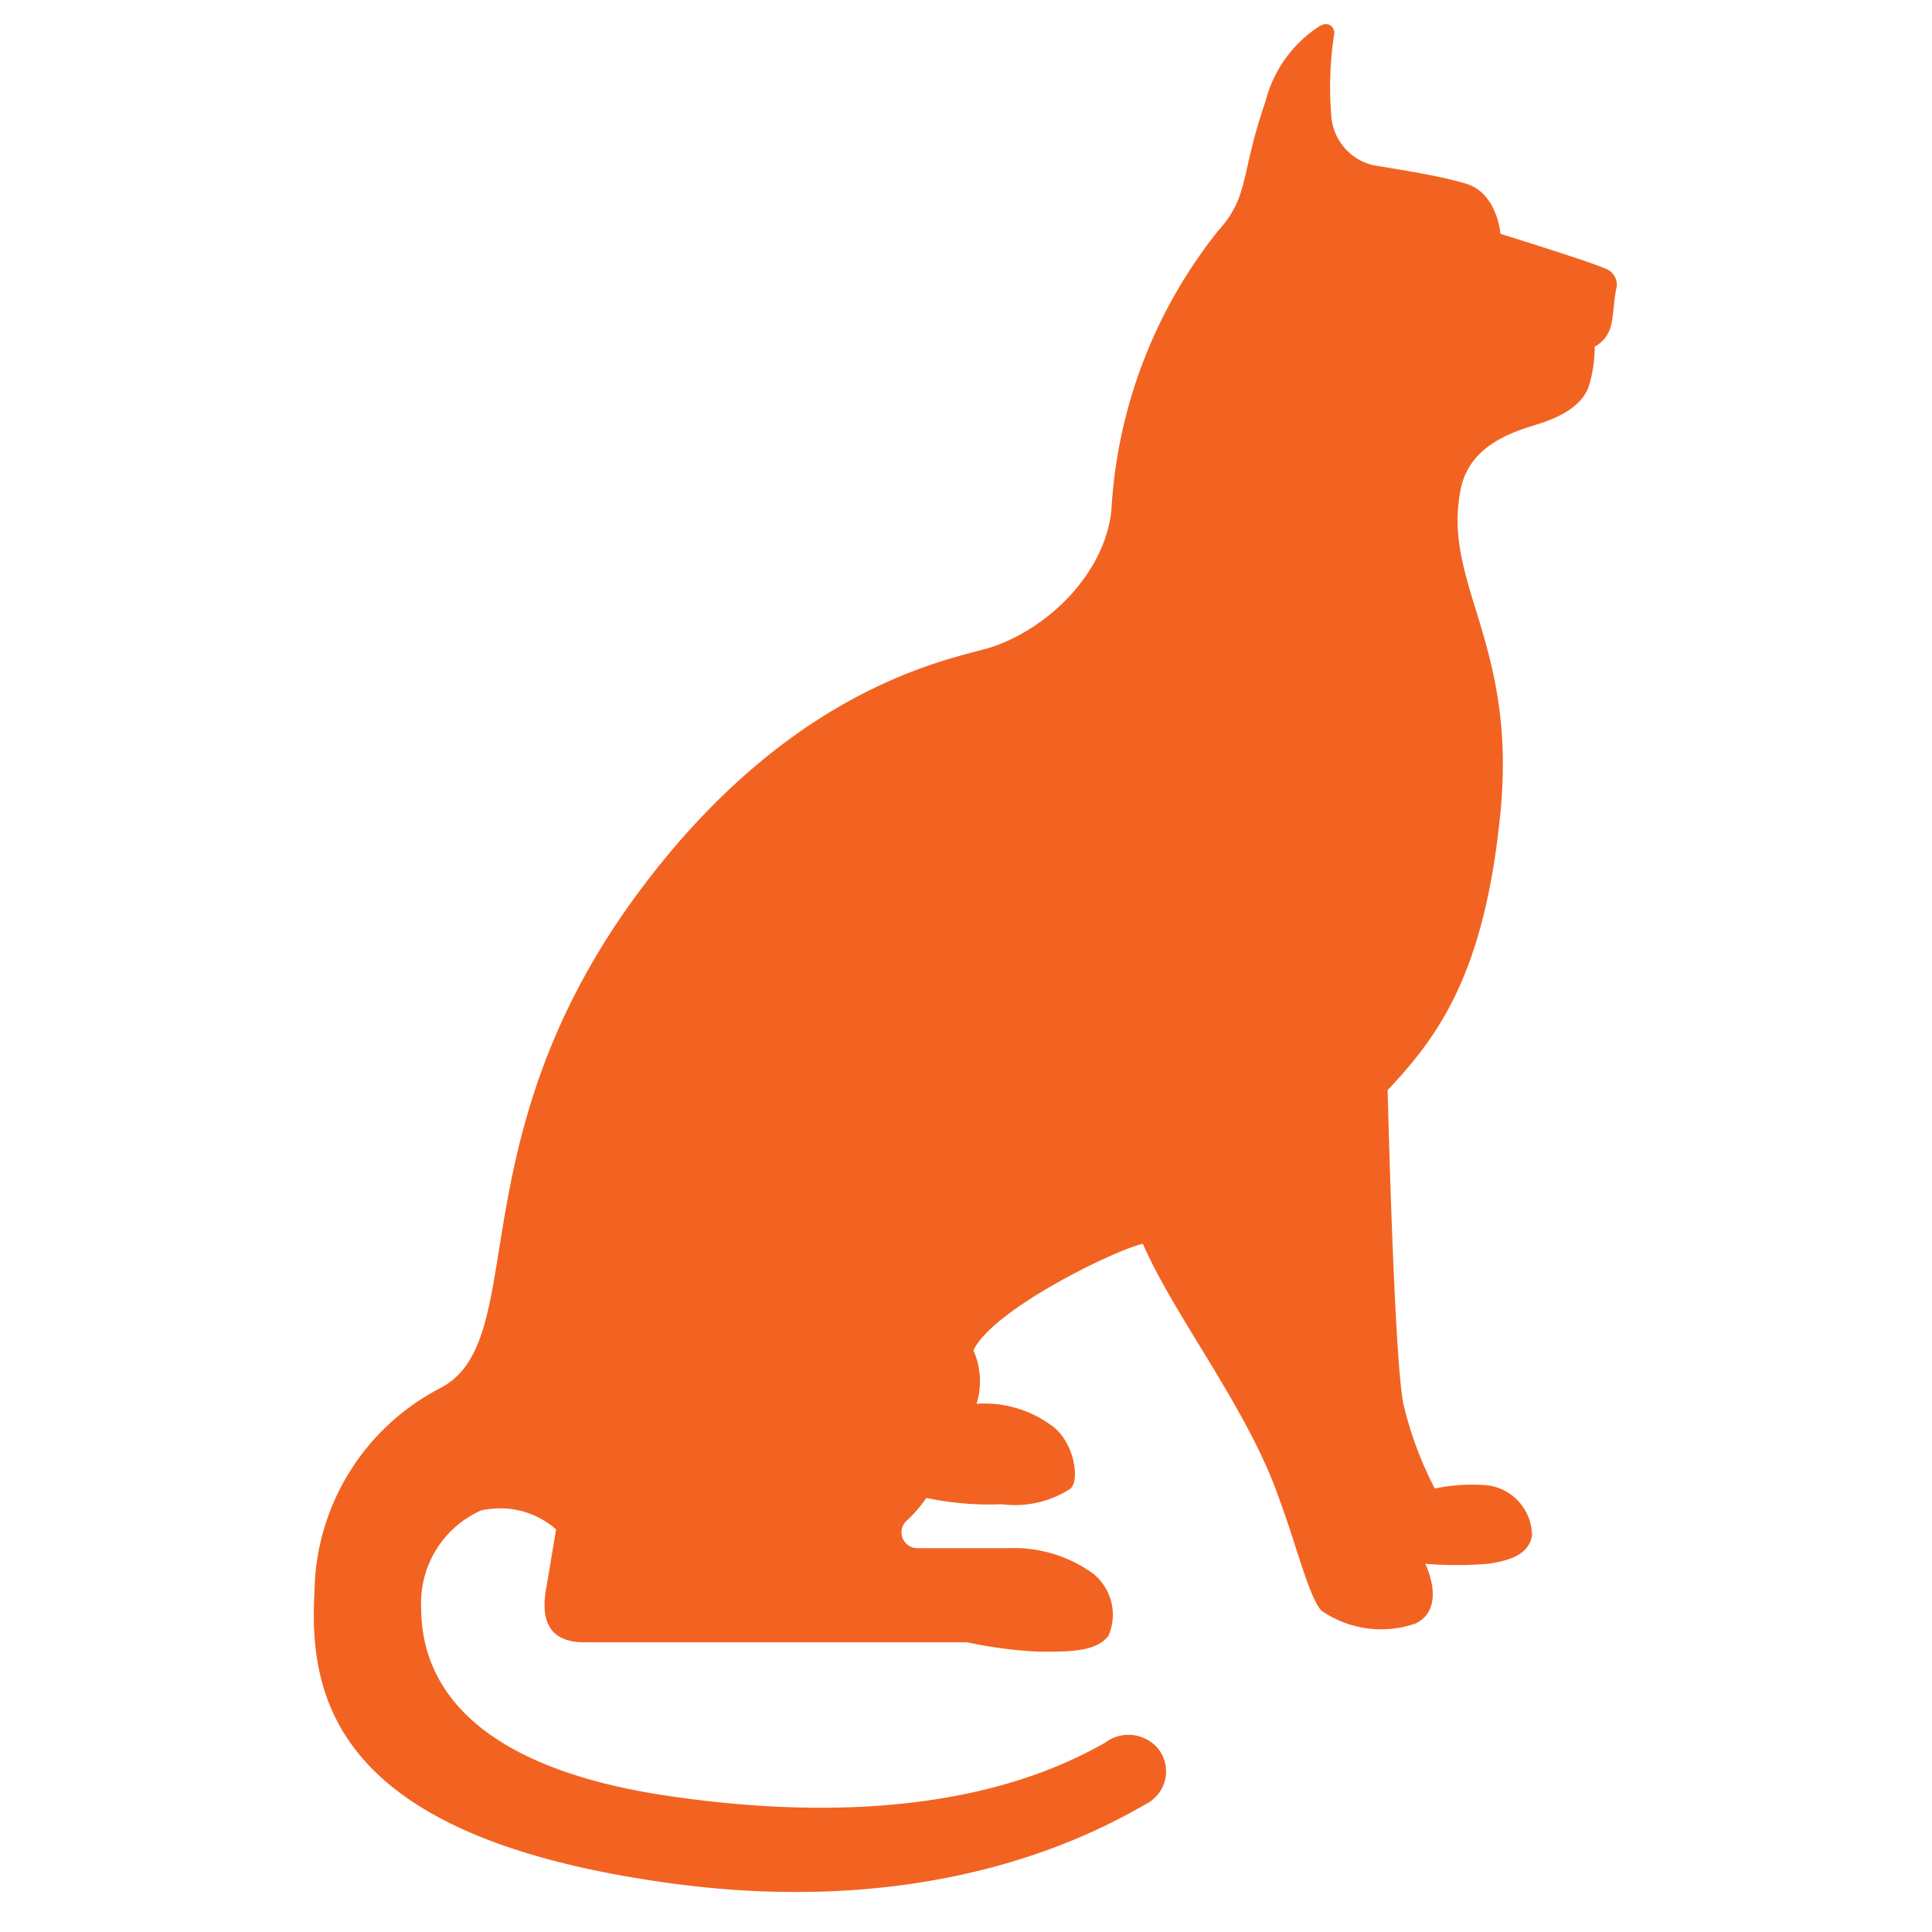 <svg xmlns="http://www.w3.org/2000/svg" xmlns:xlink="http://www.w3.org/1999/xlink" width="80" height="80" viewBox="0 0 80 80">
  <defs>
    <clipPath id="clip-cat">
      <rect width="80" height="80"/>
    </clipPath>
  </defs>
  <g id="cat" clip-path="url(#clip-cat)">
    <path id="First_Aid_-_cat" data-name="First Aid - cat" d="M64.51,15s-.13-1.689-1.429-2.078-3.248-.65-3.9-.779A2.263,2.263,0,0,1,57.5,10.062a14.432,14.432,0,0,1,.13-3.378c0-.26-.26-.52-.65-.26a5.254,5.254,0,0,0-2.208,3.118c-1.039,2.988-.65,3.9-1.949,5.326A20.356,20.356,0,0,0,48.4,26.43c-.26,2.6-2.6,4.936-5.066,5.716-1.819.52-8.444,1.689-14.809,10.522C21.252,52.8,24.37,60.854,20.6,62.8a9.638,9.638,0,0,0-5.2,8.444c-.26,4.547,1.039,10,14.03,11.951,11.821,1.819,18.706-2.208,20.525-3.248a1.514,1.514,0,0,0,.39-2.208,1.6,1.6,0,0,0-2.208-.26c-2.078,1.169-7.4,3.767-18.057,2.208-8.833-1.3-10.262-5.2-10.262-7.794a4.194,4.194,0,0,1,2.468-4.027,3.516,3.516,0,0,1,3.118.779l-.39,2.338c-.26,1.3,0,2.338,1.559,2.338H42.426a18.38,18.38,0,0,0,2.988.39c1.3,0,2.338,0,2.858-.65a2.181,2.181,0,0,0-.65-2.6,5.635,5.635,0,0,0-3.507-1.039H40.348a.654.654,0,0,1-.39-1.169,5.651,5.651,0,0,0,.779-.909,12.5,12.5,0,0,0,3.118.26,4.234,4.234,0,0,0,2.858-.65c.39-.39.13-1.949-.779-2.6a4.693,4.693,0,0,0-3.118-.909,3.143,3.143,0,0,0-.13-2.208c.779-1.689,5.846-4.157,7.015-4.417,1.3,2.988,4.287,6.755,5.586,10.392.779,2.078,1.3,4.287,1.819,4.806a4.341,4.341,0,0,0,3.9.52c1.3-.65.39-2.468.39-2.468a15.79,15.79,0,0,0,2.6,0c.909-.13,1.689-.39,1.819-1.169a2.113,2.113,0,0,0-1.819-2.078,7.557,7.557,0,0,0-2.208.13,15.2,15.2,0,0,1-1.3-3.507c-.39-1.949-.65-12.99-.65-12.99,2.078-2.208,4.027-4.806,4.677-11.561.65-6.885-2.338-9.353-1.689-13.12.26-1.819,1.819-2.468,3.118-2.858s1.949-.909,2.208-1.559a5.643,5.643,0,0,0,.26-1.689,1.342,1.342,0,0,0,.65-.779c.13-.39.13-1.169.26-1.689a.712.712,0,0,0-.52-.779C68.277,16.168,64.51,15,64.51,15Z" transform="translate(-2.378 -5.317)" fill="#f26322"/>
  </g>
</svg>
